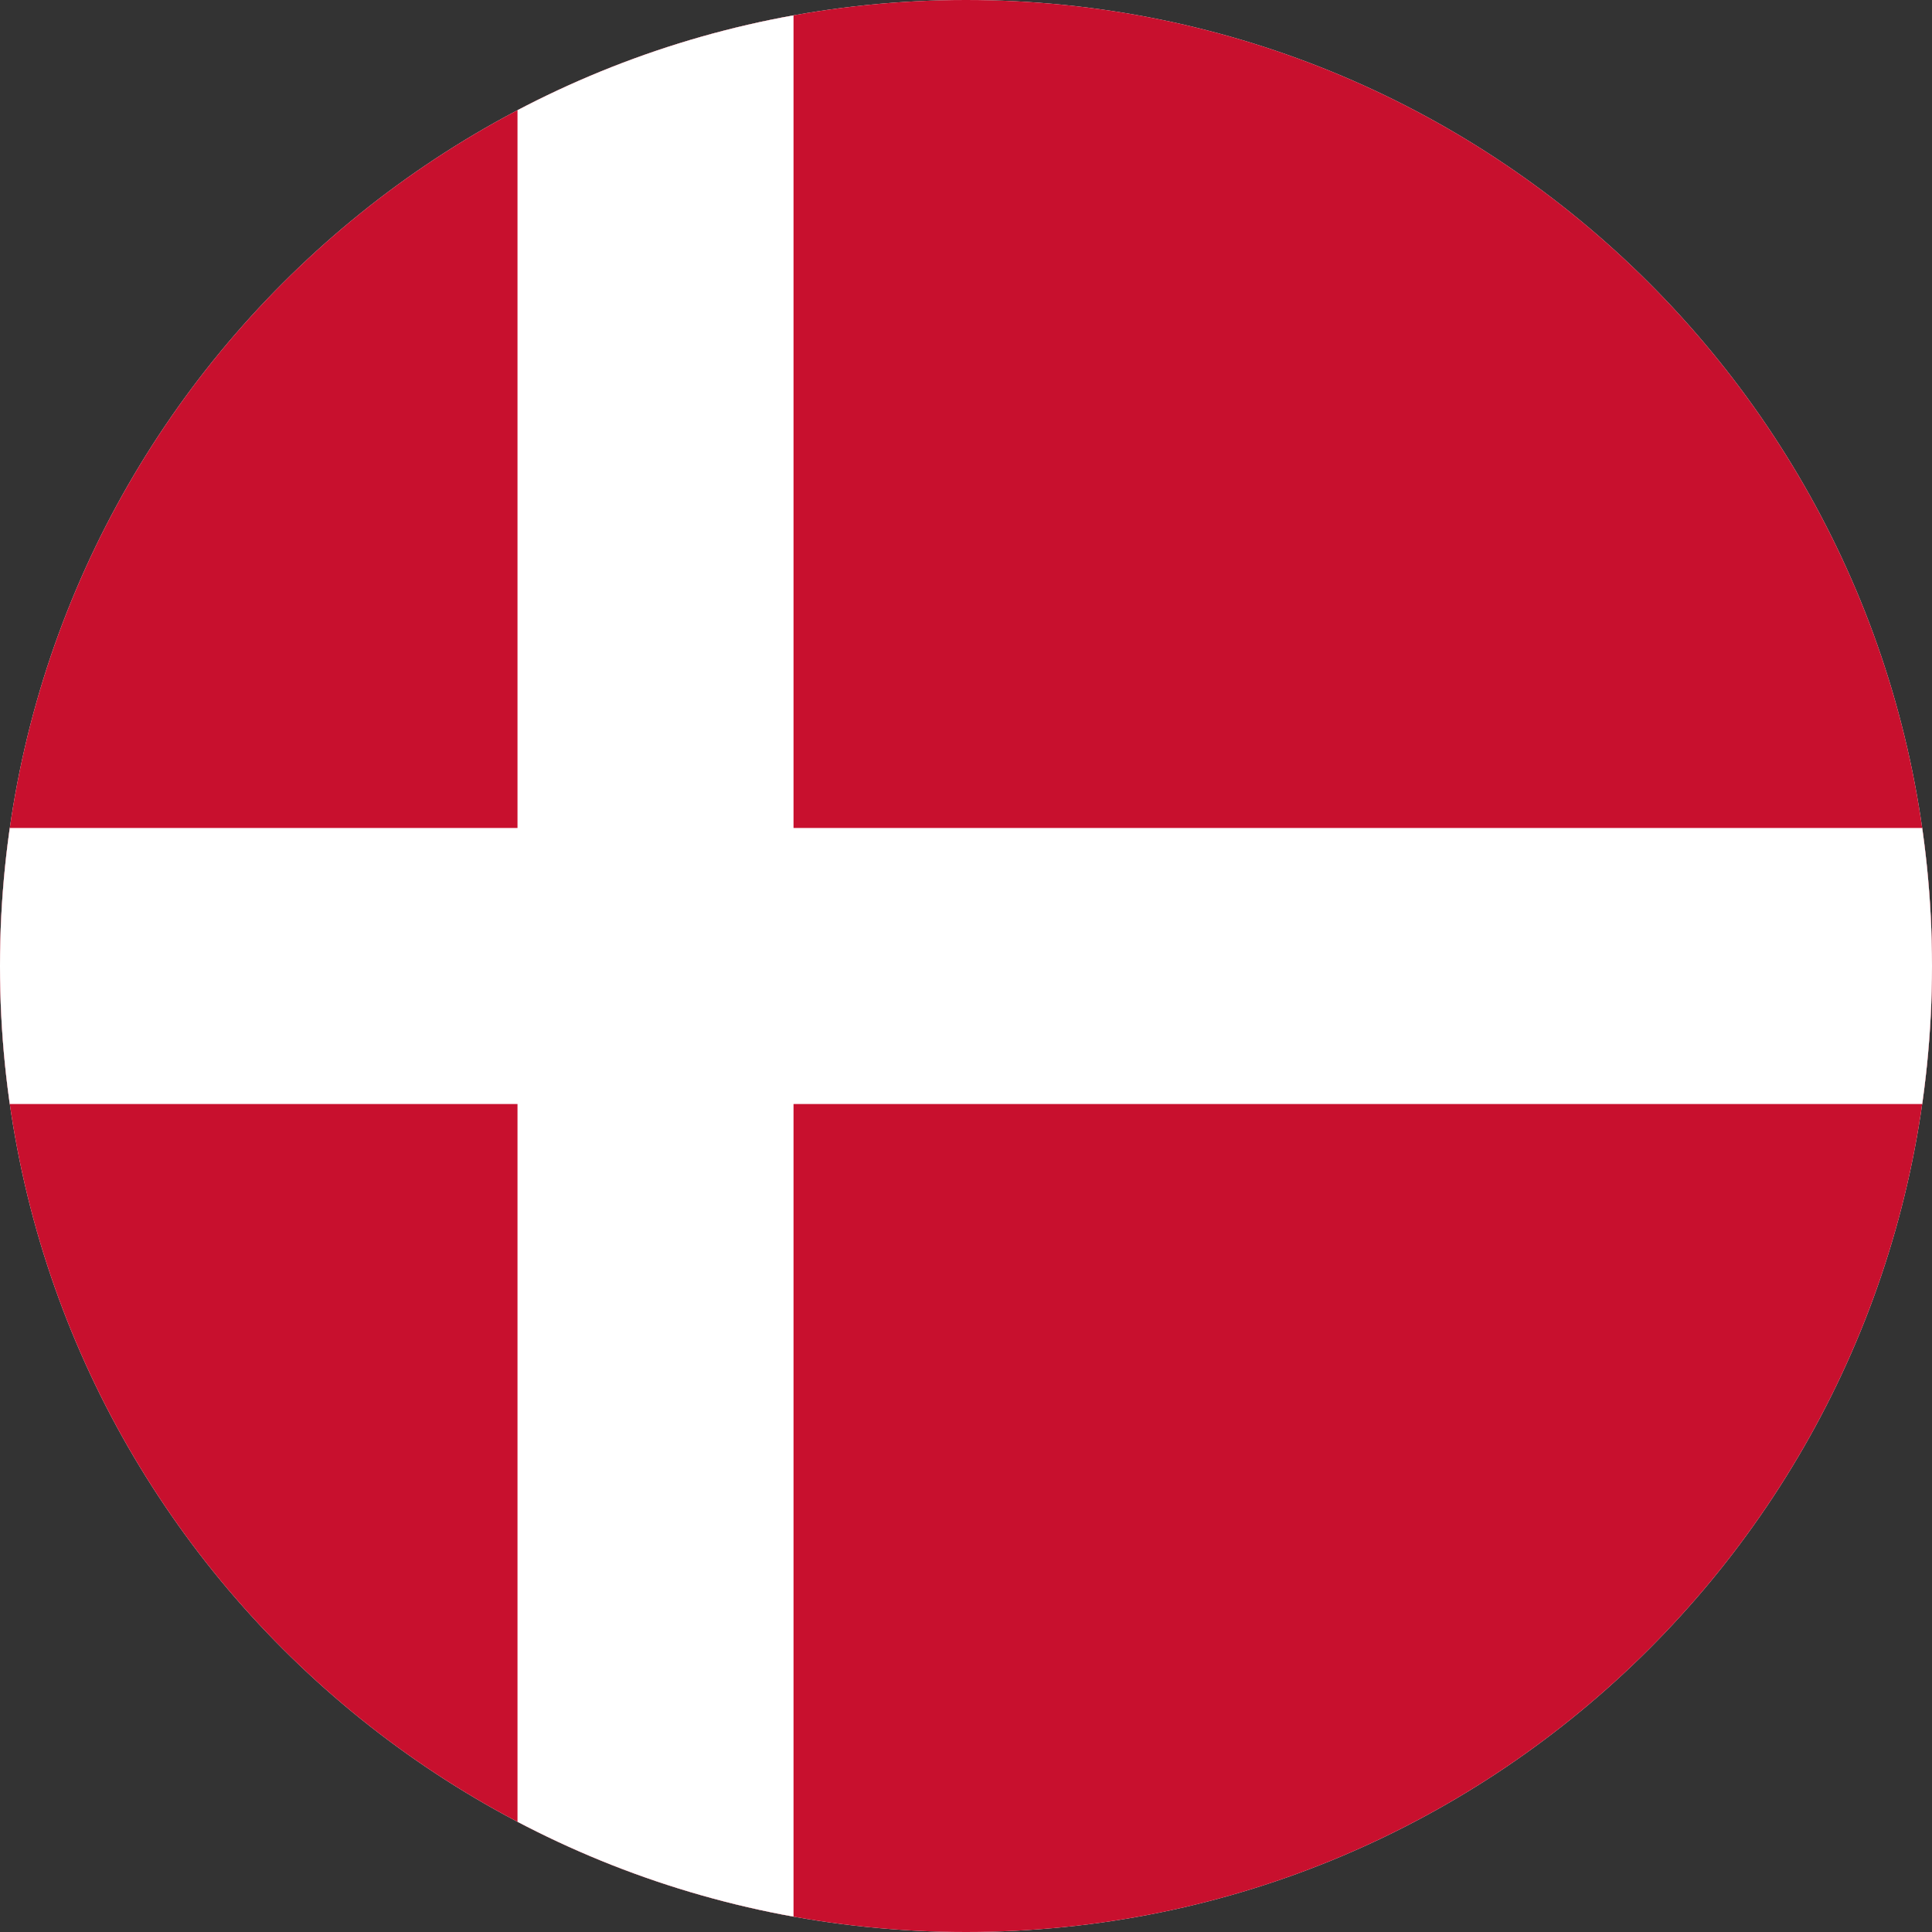 <?xml version="1.0" encoding="UTF-8"?>
<!DOCTYPE svg PUBLIC "-//W3C//DTD SVG 1.1//EN" "http://www.w3.org/Graphics/SVG/1.1/DTD/svg11.dtd">
<!-- Creator: CorelDRAW -->
<svg xmlns="http://www.w3.org/2000/svg" xml:space="preserve" width="128px" height="128px" version="1.1" style="shape-rendering:geometricPrecision; text-rendering:geometricPrecision; image-rendering:optimizeQuality; fill-rule:evenodd; clip-rule:evenodd"
viewBox="0 0 127.998 127.998"
 xmlns:xlink="http://www.w3.org/1999/xlink"
 xmlns:xodm="http://www.corel.com/coreldraw/odm/2003">
 <rect x="0" y="0" width="127.998" height="127.998" fill="#333333" stroke="none"/>
 <defs>
  <style type="text/css">
   <![CDATA[
    .fil4 {fill:none}
    .fil0 {fill:white}
    .fil2 {fill:black;fill-rule:nonzero}
    .fil1 {fill:#C8102E;fill-rule:nonzero}
    .fil3 {fill:white;fill-rule:nonzero}
   ]]>
  </style>
   <clipPath id="id0">
    <path d="M63.999 0c35.345,0 63.999,28.653 63.999,63.999 0,35.345 -28.654,63.999 -63.999,63.999 -35.346,0 -63.999,-28.654 -63.999,-63.999 0,-35.346 28.653,-63.999 63.999,-63.999z"/>
   </clipPath>
 </defs>
 <g id="Ebene_x0020_1">
  <path id="Denmark" class="fil0" d="M63.999 0c35.345,0 63.999,28.653 63.999,63.999 0,35.345 -28.654,63.999 -63.999,63.999 -35.346,0 -63.999,-28.654 -63.999,-63.999 0,-35.346 28.653,-63.999 63.999,-63.999z"/>
  <g style="clip-path:url(#id0)">
   <g id="_3134474187888">
    <g>
     <polygon id="_1" class="fil1" points="-20.571,0 148.568,0 148.568,127.998 -20.571,127.998 "/>
     <g>
      <path class="fil2" d="M-20.571 63.999l169.139 0 -169.139 0zm63.999 -63.999l0 127.996 0 -127.996zm0 0l0 0 0 0z"/>
     </g>
     <polygon class="fil3" points="-20.571,54.856 34.285,54.856 34.285,0 52.572,0 52.572,54.856 148.568,54.856 148.568,73.142 52.572,73.142 52.572,127.996 34.285,127.996 34.285,73.142 -20.571,73.142 "/>
    </g>
   </g>
  </g>
  <path class="fil4" d="M63.999 0c35.345,0 63.999,28.653 63.999,63.999 0,35.345 -28.654,63.999 -63.999,63.999 -35.346,0 -63.999,-28.654 -63.999,-63.999 0,-35.346 28.653,-63.999 63.999,-63.999z"/>
 </g>
</svg>
